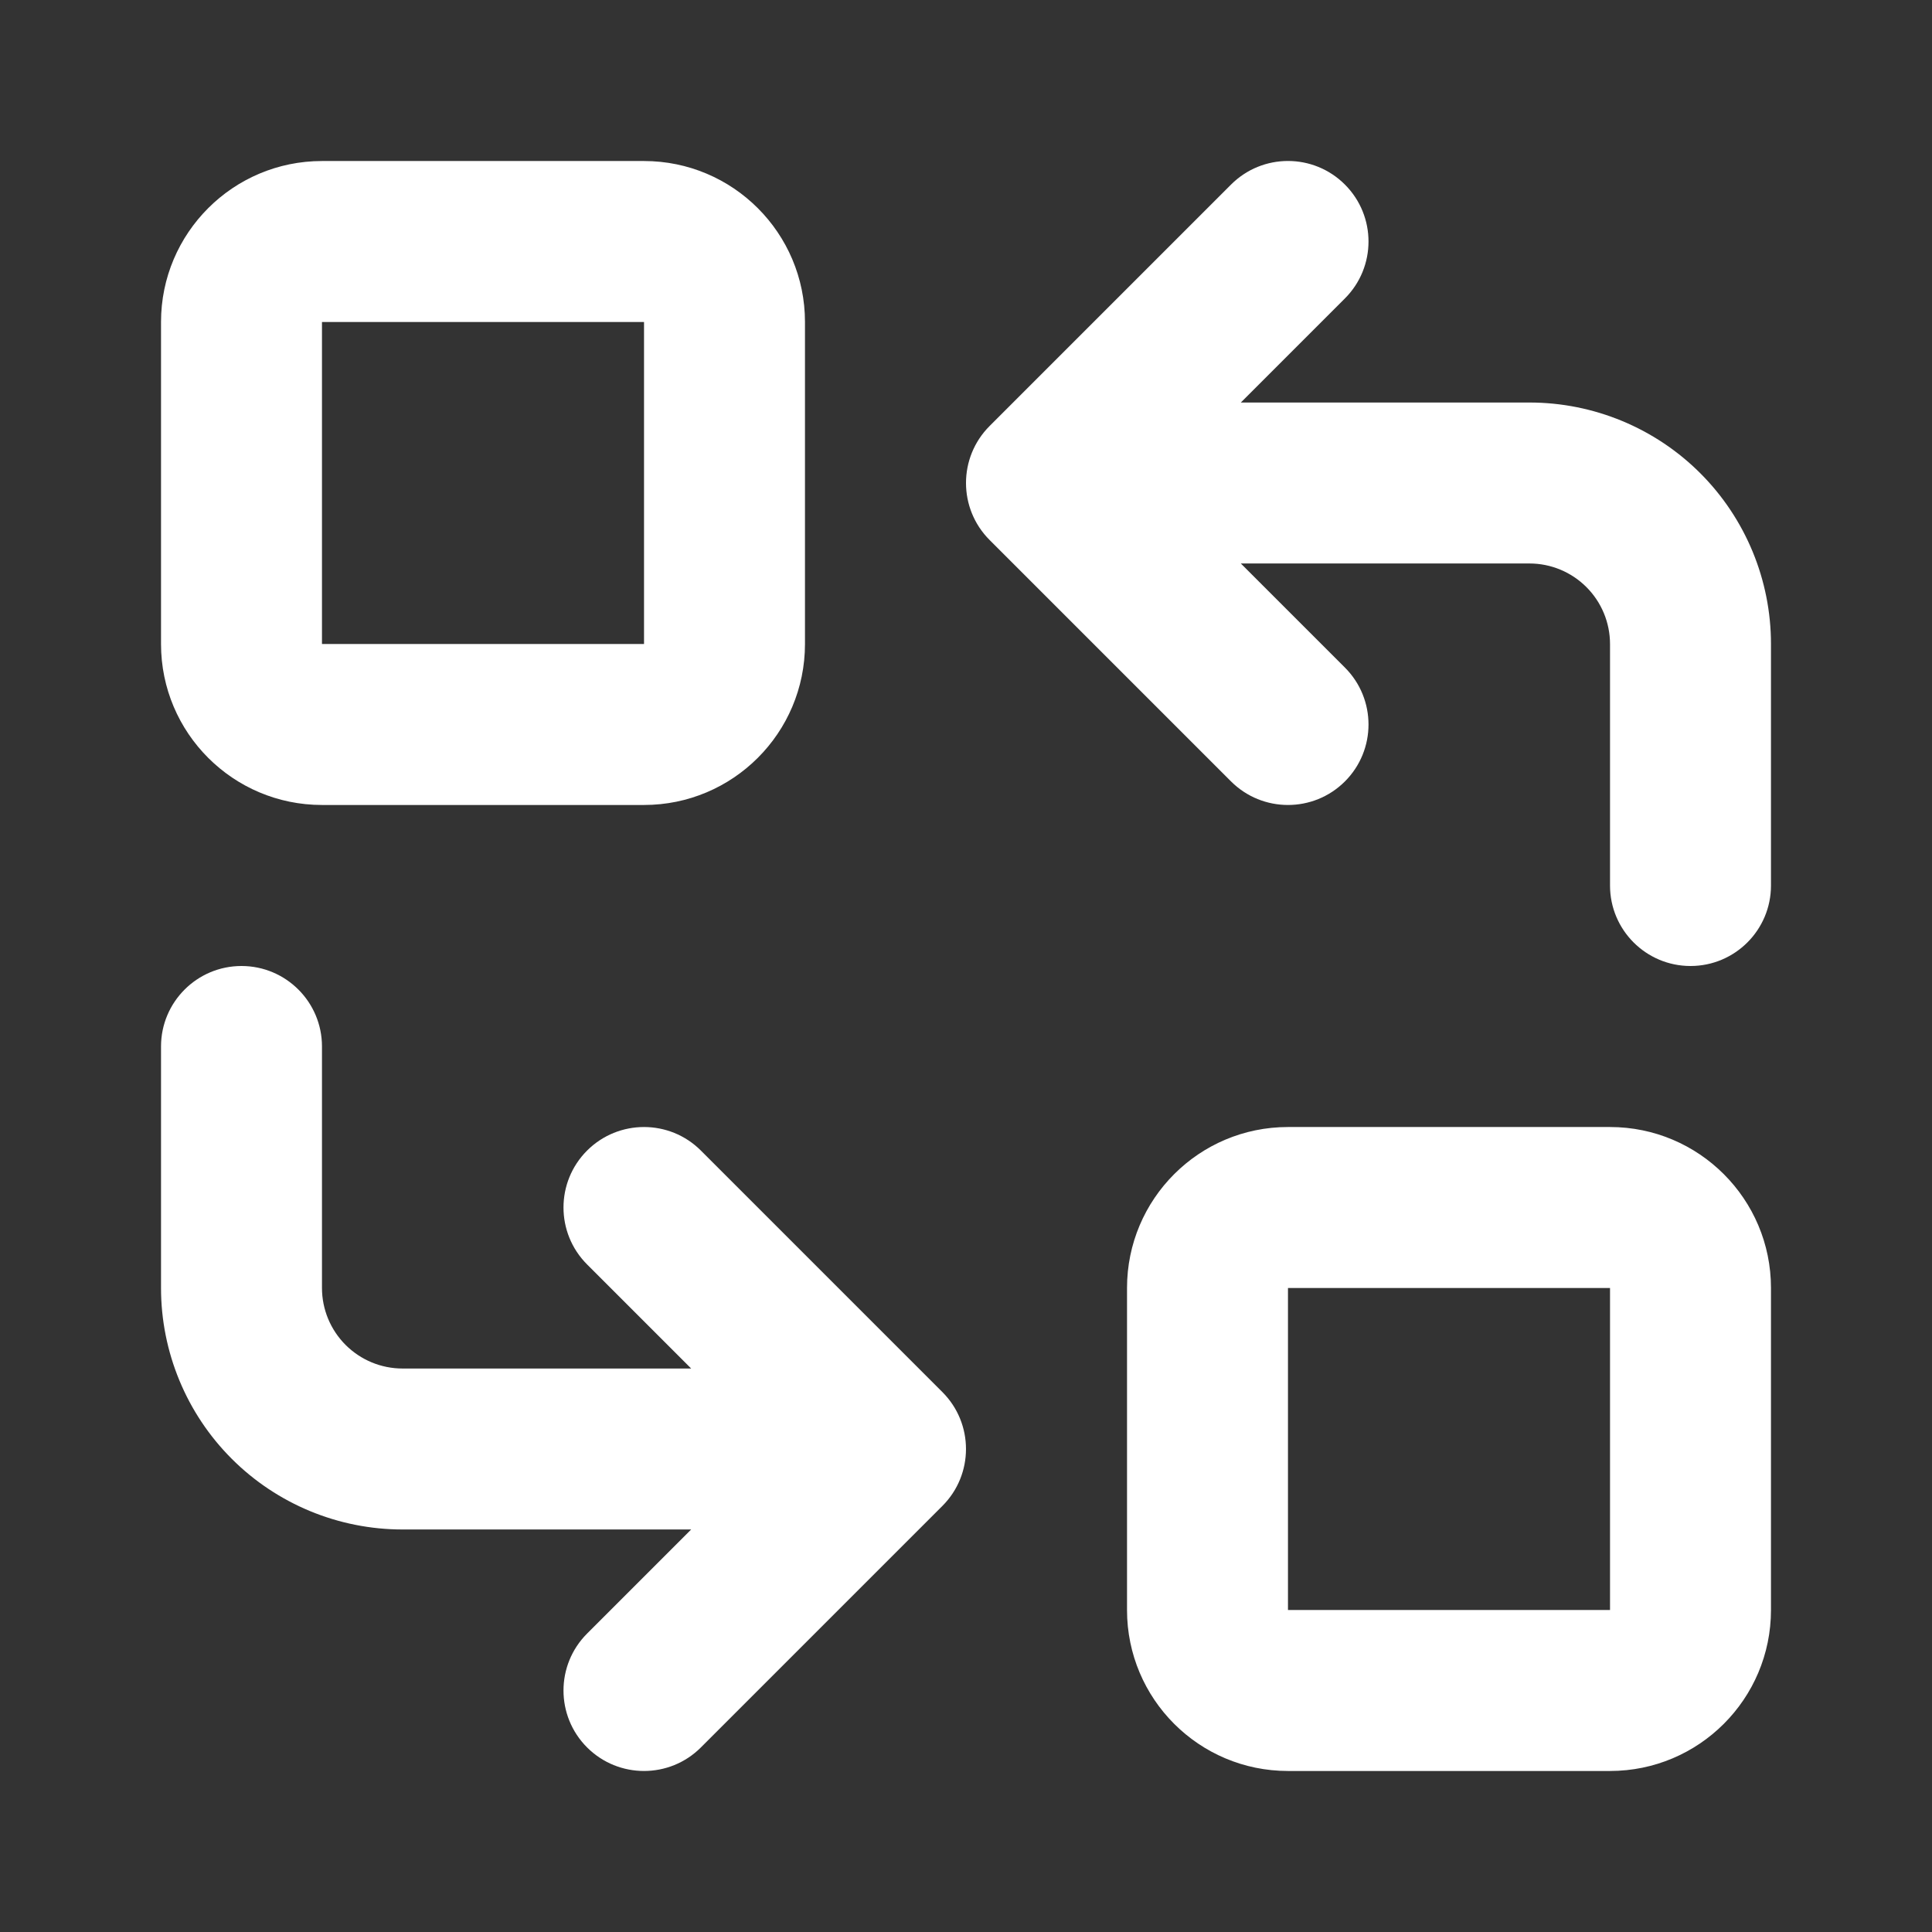 <svg width="32" height="32" viewBox="0 0 32 32" fill="none" xmlns="http://www.w3.org/2000/svg">
<rect x="0" y="0" width="32" height="32" fill="#333333" stroke="none"/>
<path fill-rule="evenodd" clip-rule="evenodd" d="M2.667 5.333C2.667 3.861 3.861 2.667 5.333 2.667H10.667C12.139 2.667 13.333 3.861 13.333 5.333V10.667C13.333 12.139 12.139 13.333 10.667 13.333H5.333C3.861 13.333 2.667 12.139 2.667 10.667V5.333ZM10.667 5.333H5.333V10.667H10.667V5.333ZM22.276 3.057C22.797 3.578 22.797 4.422 22.276 4.943L20.552 6.667H25.333C26.394 6.667 27.412 7.088 28.162 7.838C28.912 8.588 29.333 9.606 29.333 10.667V14.667C29.333 15.403 28.736 16 28 16C27.264 16 26.667 15.403 26.667 14.667V10.667C26.667 10.313 26.526 9.974 26.276 9.724C26.026 9.474 25.687 9.333 25.333 9.333H20.552L22.276 11.057C22.797 11.578 22.797 12.422 22.276 12.943C21.755 13.463 20.911 13.463 20.39 12.943L16.39 8.943C15.87 8.422 15.87 7.578 16.39 7.057L20.39 3.057C20.911 2.536 21.755 2.536 22.276 3.057ZM4 16C4.736 16 5.333 16.597 5.333 17.333V21.333C5.333 21.687 5.474 22.026 5.724 22.276C5.974 22.526 6.313 22.667 6.667 22.667H11.448L9.724 20.943C9.203 20.422 9.203 19.578 9.724 19.057C10.245 18.537 11.089 18.537 11.609 19.057L15.609 23.057C16.13 23.578 16.13 24.422 15.609 24.943L11.609 28.943C11.089 29.463 10.245 29.463 9.724 28.943C9.203 28.422 9.203 27.578 9.724 27.057L11.448 25.333H6.667C5.606 25.333 4.588 24.912 3.838 24.162C3.088 23.412 2.667 22.394 2.667 21.333V17.333C2.667 16.597 3.264 16 4 16ZM18.667 21.333C18.667 19.861 19.86 18.667 21.333 18.667H26.667C28.139 18.667 29.333 19.861 29.333 21.333V26.667C29.333 28.139 28.139 29.333 26.667 29.333H21.333C19.86 29.333 18.667 28.139 18.667 26.667V21.333ZM26.667 21.333H21.333V26.667H26.667V21.333Z" fill="white"/>
</svg>
